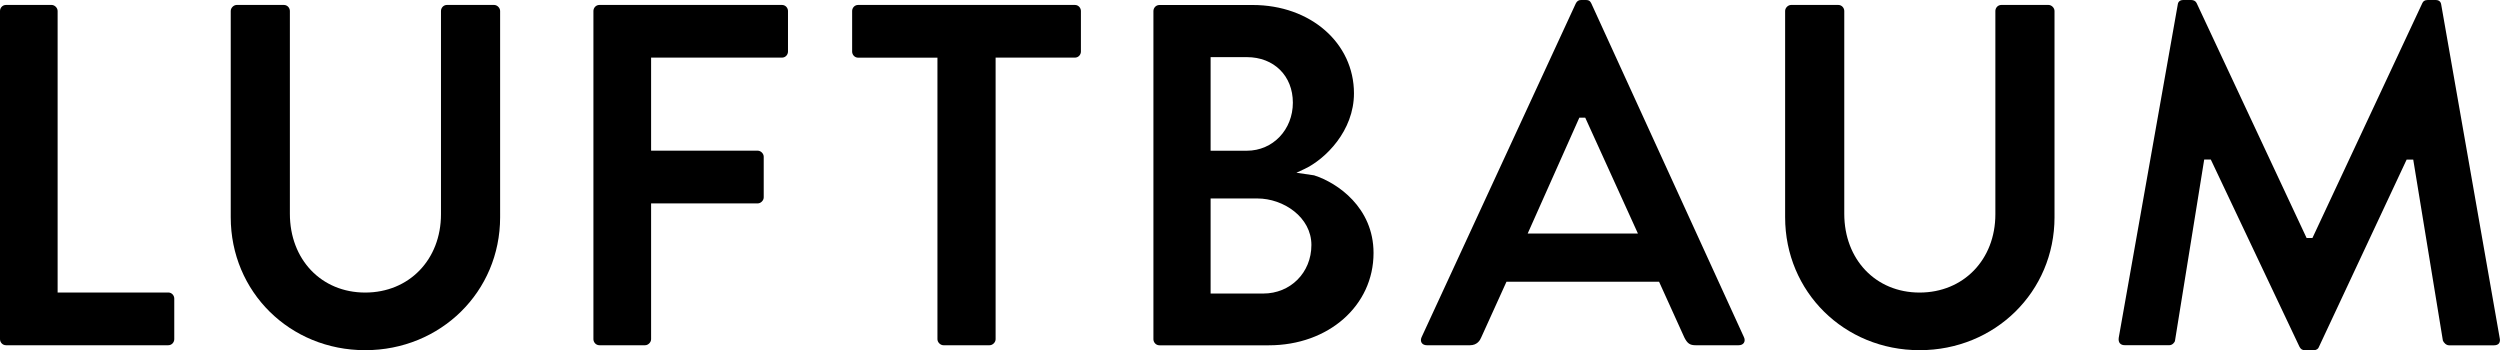 <?xml version="1.0" encoding="UTF-8"?>
<svg id="_レイヤー_2" data-name="レイヤー 2" xmlns="http://www.w3.org/2000/svg" viewBox="0 0 410 57.43">
  <g id="_レイヤー_1-2" data-name="レイヤー 1">
    <g>
      <path d="M27.58,47.97H9.45V1.8c0-.51-.48-.99-.99-.99H.99c-.61,0-.99.51-.99.99v53.83c0,.47.38.99.99.99h26.6c.61,0,.99-.51.99-.99v-6.67c0-.47-.38-.99-.99-.99"/>
      <path d="M81.03.81h-7.72c-.61,0-.99.51-.99.99v33.34c0,7.44-5.23,12.84-12.43,12.84s-12.35-5.43-12.35-12.92V1.8c0-.47-.38-.99-.99-.99h-7.72c-.51,0-.99.48-.99.99v33.83c0,12.22,9.68,21.8,22.05,21.8s22.13-9.58,22.13-21.8V1.8c0-.51-.48-.99-.99-.99"/>
      <path d="M128.24.81h-29.93c-.61,0-.99.51-.99.99v53.83c0,.47.38.99.99.99h7.48c.51,0,.99-.48.99-.99v-22.27h17.48c.51,0,.99-.48.99-.99v-6.67c0-.51-.48-.99-.99-.99h-17.48v-15.26h21.46c.61,0,.99-.51.99-.99V1.8c0-.47-.38-.99-.99-.99"/>
      <path d="M176.27.81h-35.53c-.61,0-.99.51-.99.99v6.67c0,.47.38.99.99.99h13v46.17c0,.51.48.99.99.99h7.56c.51,0,.99-.48.99-.99V9.45h13c.61,0,.99-.51.99-.99V1.8c0-.47-.38-.99-.99-.99"/>
      <path d="M215.55,28.76l-2.94-.43,1.29-.6c3.47-1.62,8.15-6.27,8.15-12.42,0-8.26-7.14-14.49-16.6-14.49h-15.3c-.61,0-.99.51-.99.99v53.83c0,.47.38.99.99.99h17.94c9.79,0,17.17-6.51,17.17-15.14,0-7.46-5.93-11.51-9.71-12.72M198.54,9.37h5.94c4.45,0,7.55,3.07,7.55,7.47s-3.25,7.88-7.55,7.88h-5.94v-15.35ZM207.2,48.14h-8.66v-15.59h7.68c4.27,0,8.85,3.07,8.85,7.63s-3.46,7.96-7.88,7.96"/>
      <path d="M260.98.57c-.19-.39-.37-.57-.87-.57h-.81c-.41,0-.68.18-.88.59l-25.28,54.71c-.15.33-.15.66.01.92.17.26.47.4.86.4h7.07c1.16,0,1.65-.8,1.84-1.28l4.14-9.13h25.03l4.13,9.11c.5,1,.92,1.3,1.85,1.3h7.07c.39,0,.7-.14.86-.4.16-.25.17-.59.01-.92L260.98.57ZM250.54,38.3l8.47-19h.97l8.64,19h-18.07Z"/>
      <path d="M335.95.81h-7.72c-.61,0-.99.51-.99.99v33.34c0,7.44-5.23,12.84-12.43,12.84s-12.35-5.43-12.35-12.92V1.8c0-.47-.38-.99-.99-.99h-7.72c-.51,0-.99.48-.99.99v33.83c0,12.22,9.68,21.8,22.05,21.8s22.13-9.58,22.13-21.8V1.8c0-.51-.48-.99-.99-.99"/>
      <path d="M400.36.76c-.03-.25-.18-.76-.91-.76h-1.3c-.55,0-.75.24-.88.5l-18.03,38.53h-.96l-.15-.32L360.24.49c-.16-.31-.47-.49-.88-.49h-1.3c-.74,0-.88.51-.91.73v.03s-9.68,54.64-9.68,54.64c-.05.38.01.7.2.91.22.25.55.3.8.3h7.32c.46,0,.87-.45.91-.74l4.79-29.71h1.08l14.54,30.7c.2.39.46.57.87.57h1.46c.5,0,.77-.26.85-.51l14.4-30.75h1.08l4.86,29.67c.11.33.54.79,1,.79h7.4c.35,0,.63-.11.79-.3.21-.26.19-.63.13-.89L400.36.76Z"/>
    </g>
  </g>
</svg>
